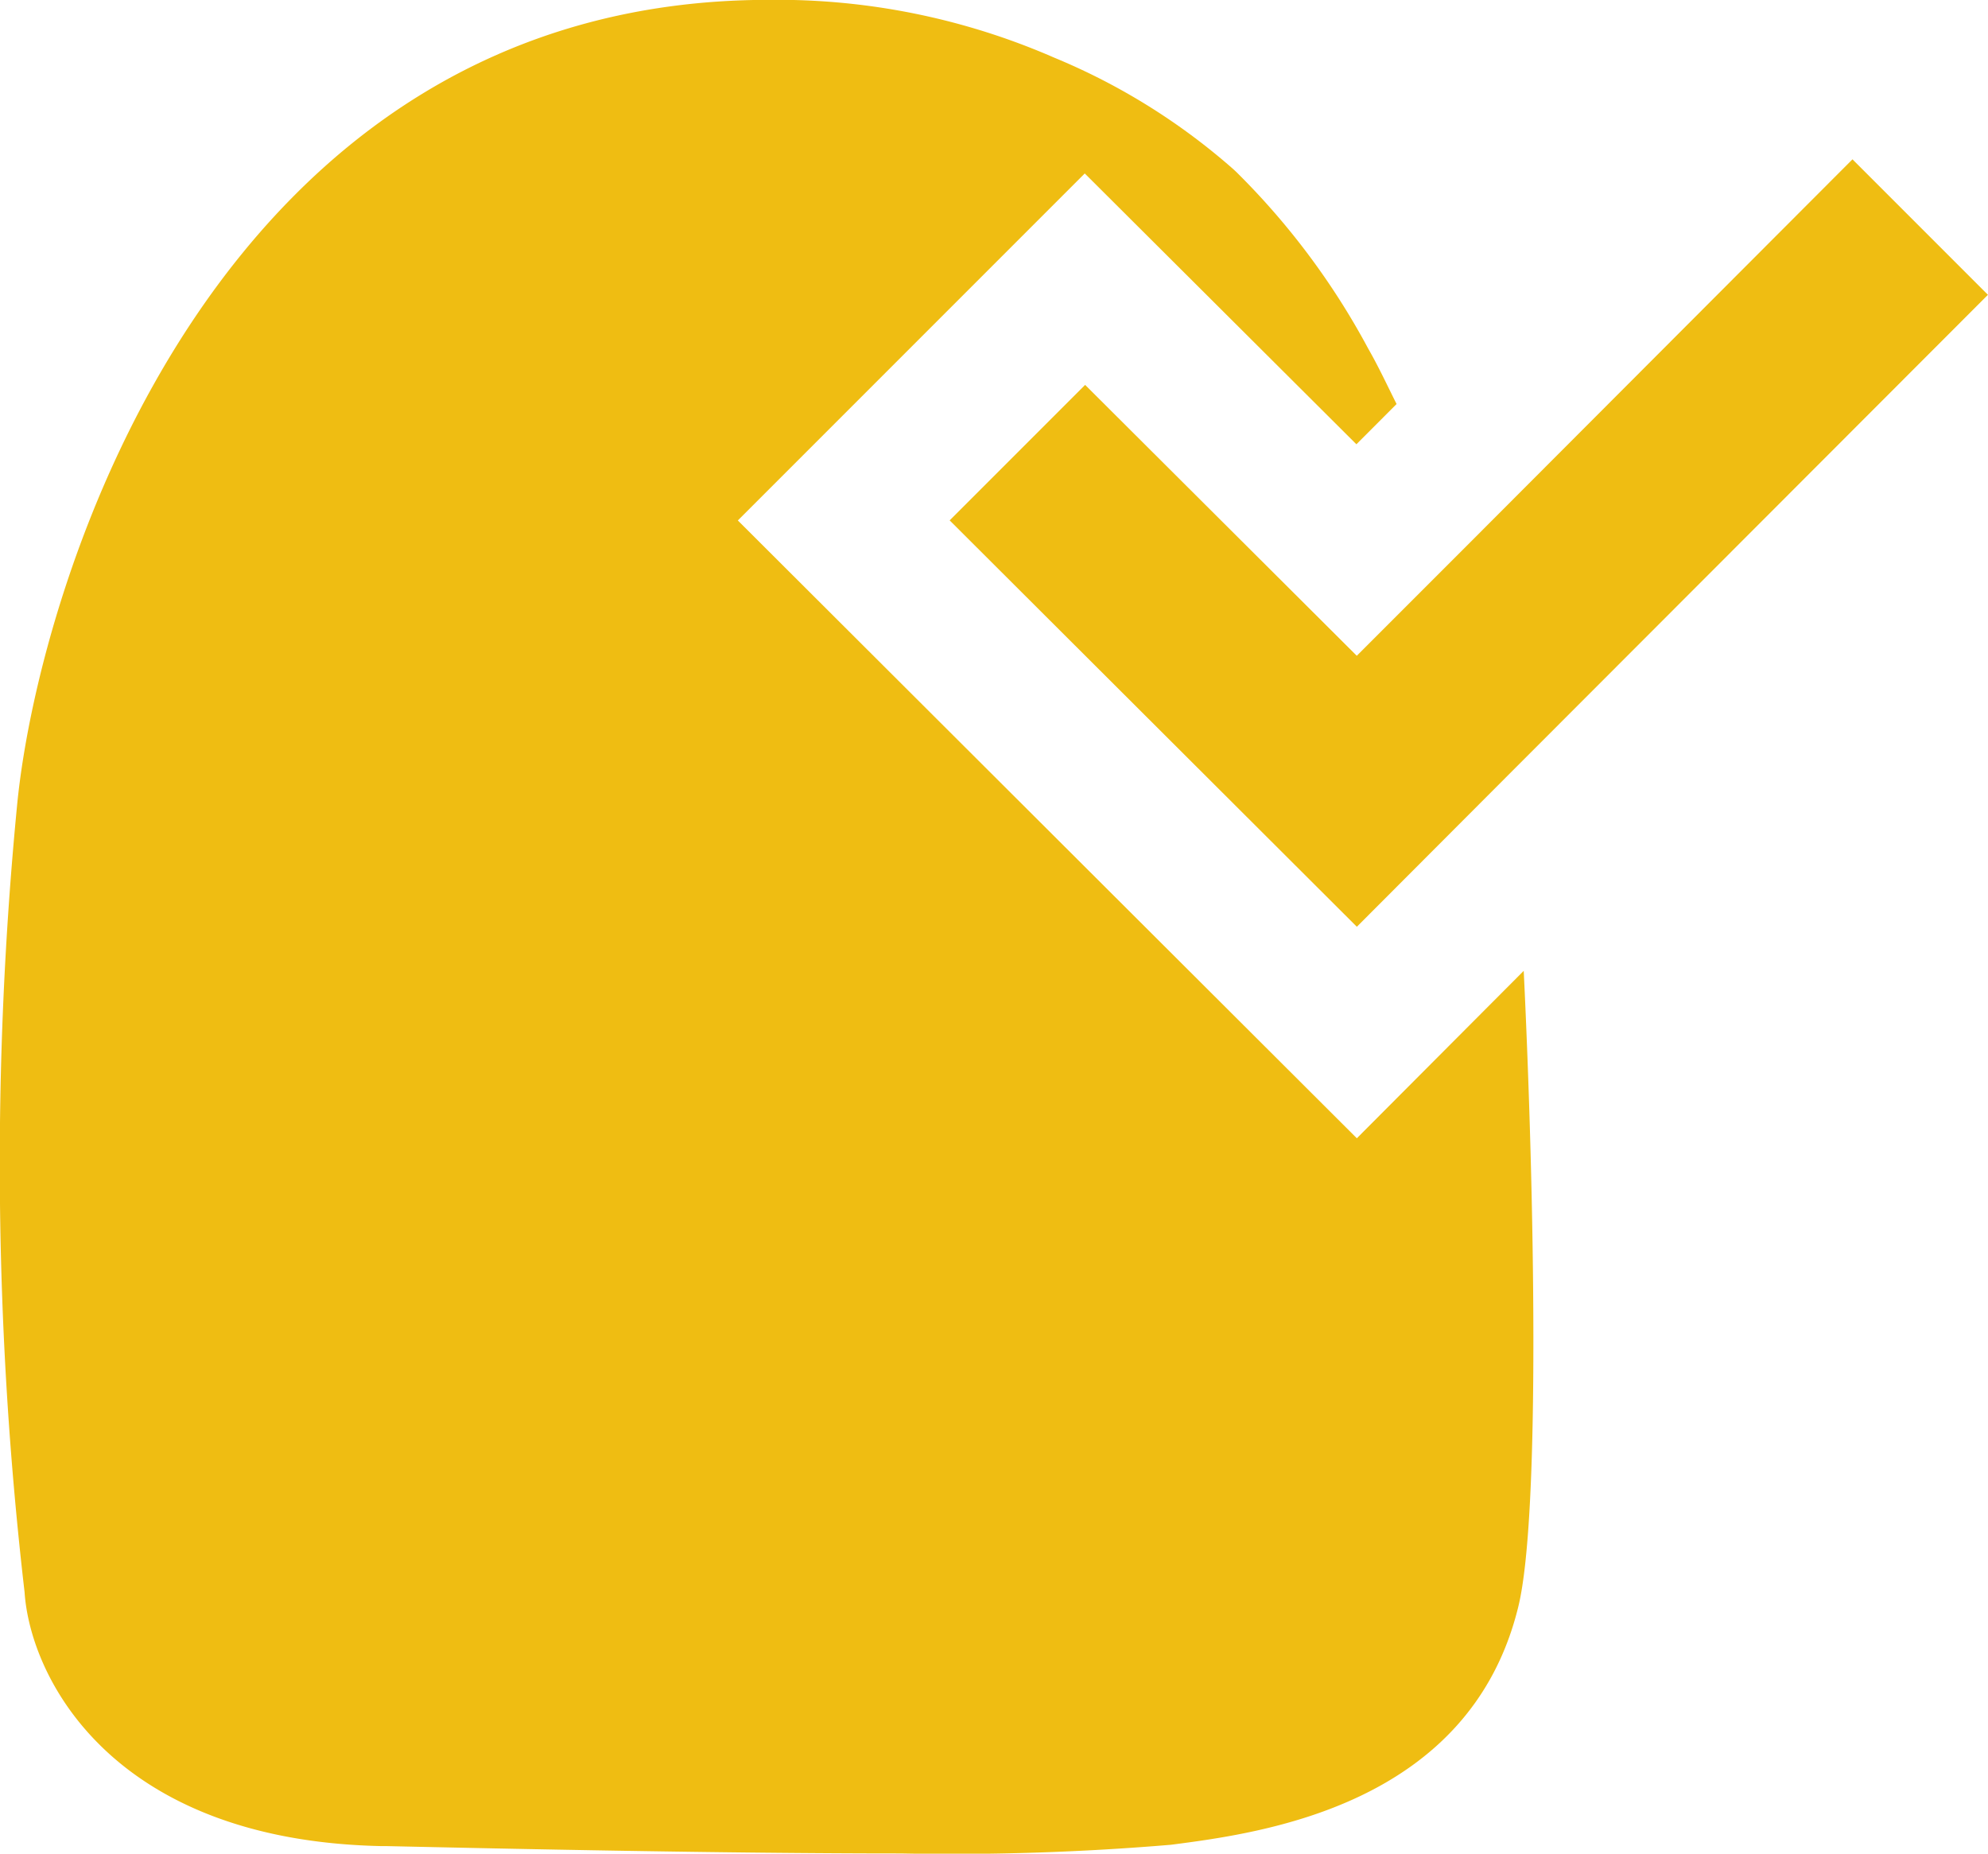 <svg xmlns="http://www.w3.org/2000/svg" width="27.019" height="25.188" viewBox="0 0 27.019 25.188">
  <g id="Grupo_4817" data-name="Grupo 4817" transform="translate(-493.259 51.11)">
    <path id="Trazado_4244" data-name="Trazado 4244" d="M511.7-35.643l-8.413-8.395,4.715-4.715,3.692,3.68.546-.547c-.126-.251-.244-.506-.384-.75a10.034,10.034,0,0,0-1.791-2.4l-.037-.035a8.723,8.723,0,0,0-2.442-1.522,9.412,9.412,0,0,0-3.875-.785c-7.5,0-9.918,7.887-10.218,10.926a50.5,50.5,0,0,0,.1,10.71c.076,1.158,1.181,3.369,4.838,3.451h.072c1.726.038,4.614.1,7,.1a35.542,35.542,0,0,0,3.671-.118c1.216-.158,4.064-.525,4.722-3.242.3-1.241.218-5.618.072-8.633Z" transform="translate(0 0)" fill="#efbd12"/>
    <path id="Trazado_4245" data-name="Trazado 4245" d="M511.158-45.352l-1.841,1.841,5.534,5.522,2.083-2.087,6.494-6.5-1.841-1.841-5.337,5.346-1.4,1.4Z" transform="translate(-3.151 -0.528)" fill="#efbd12"/>
  </g>
</svg>
